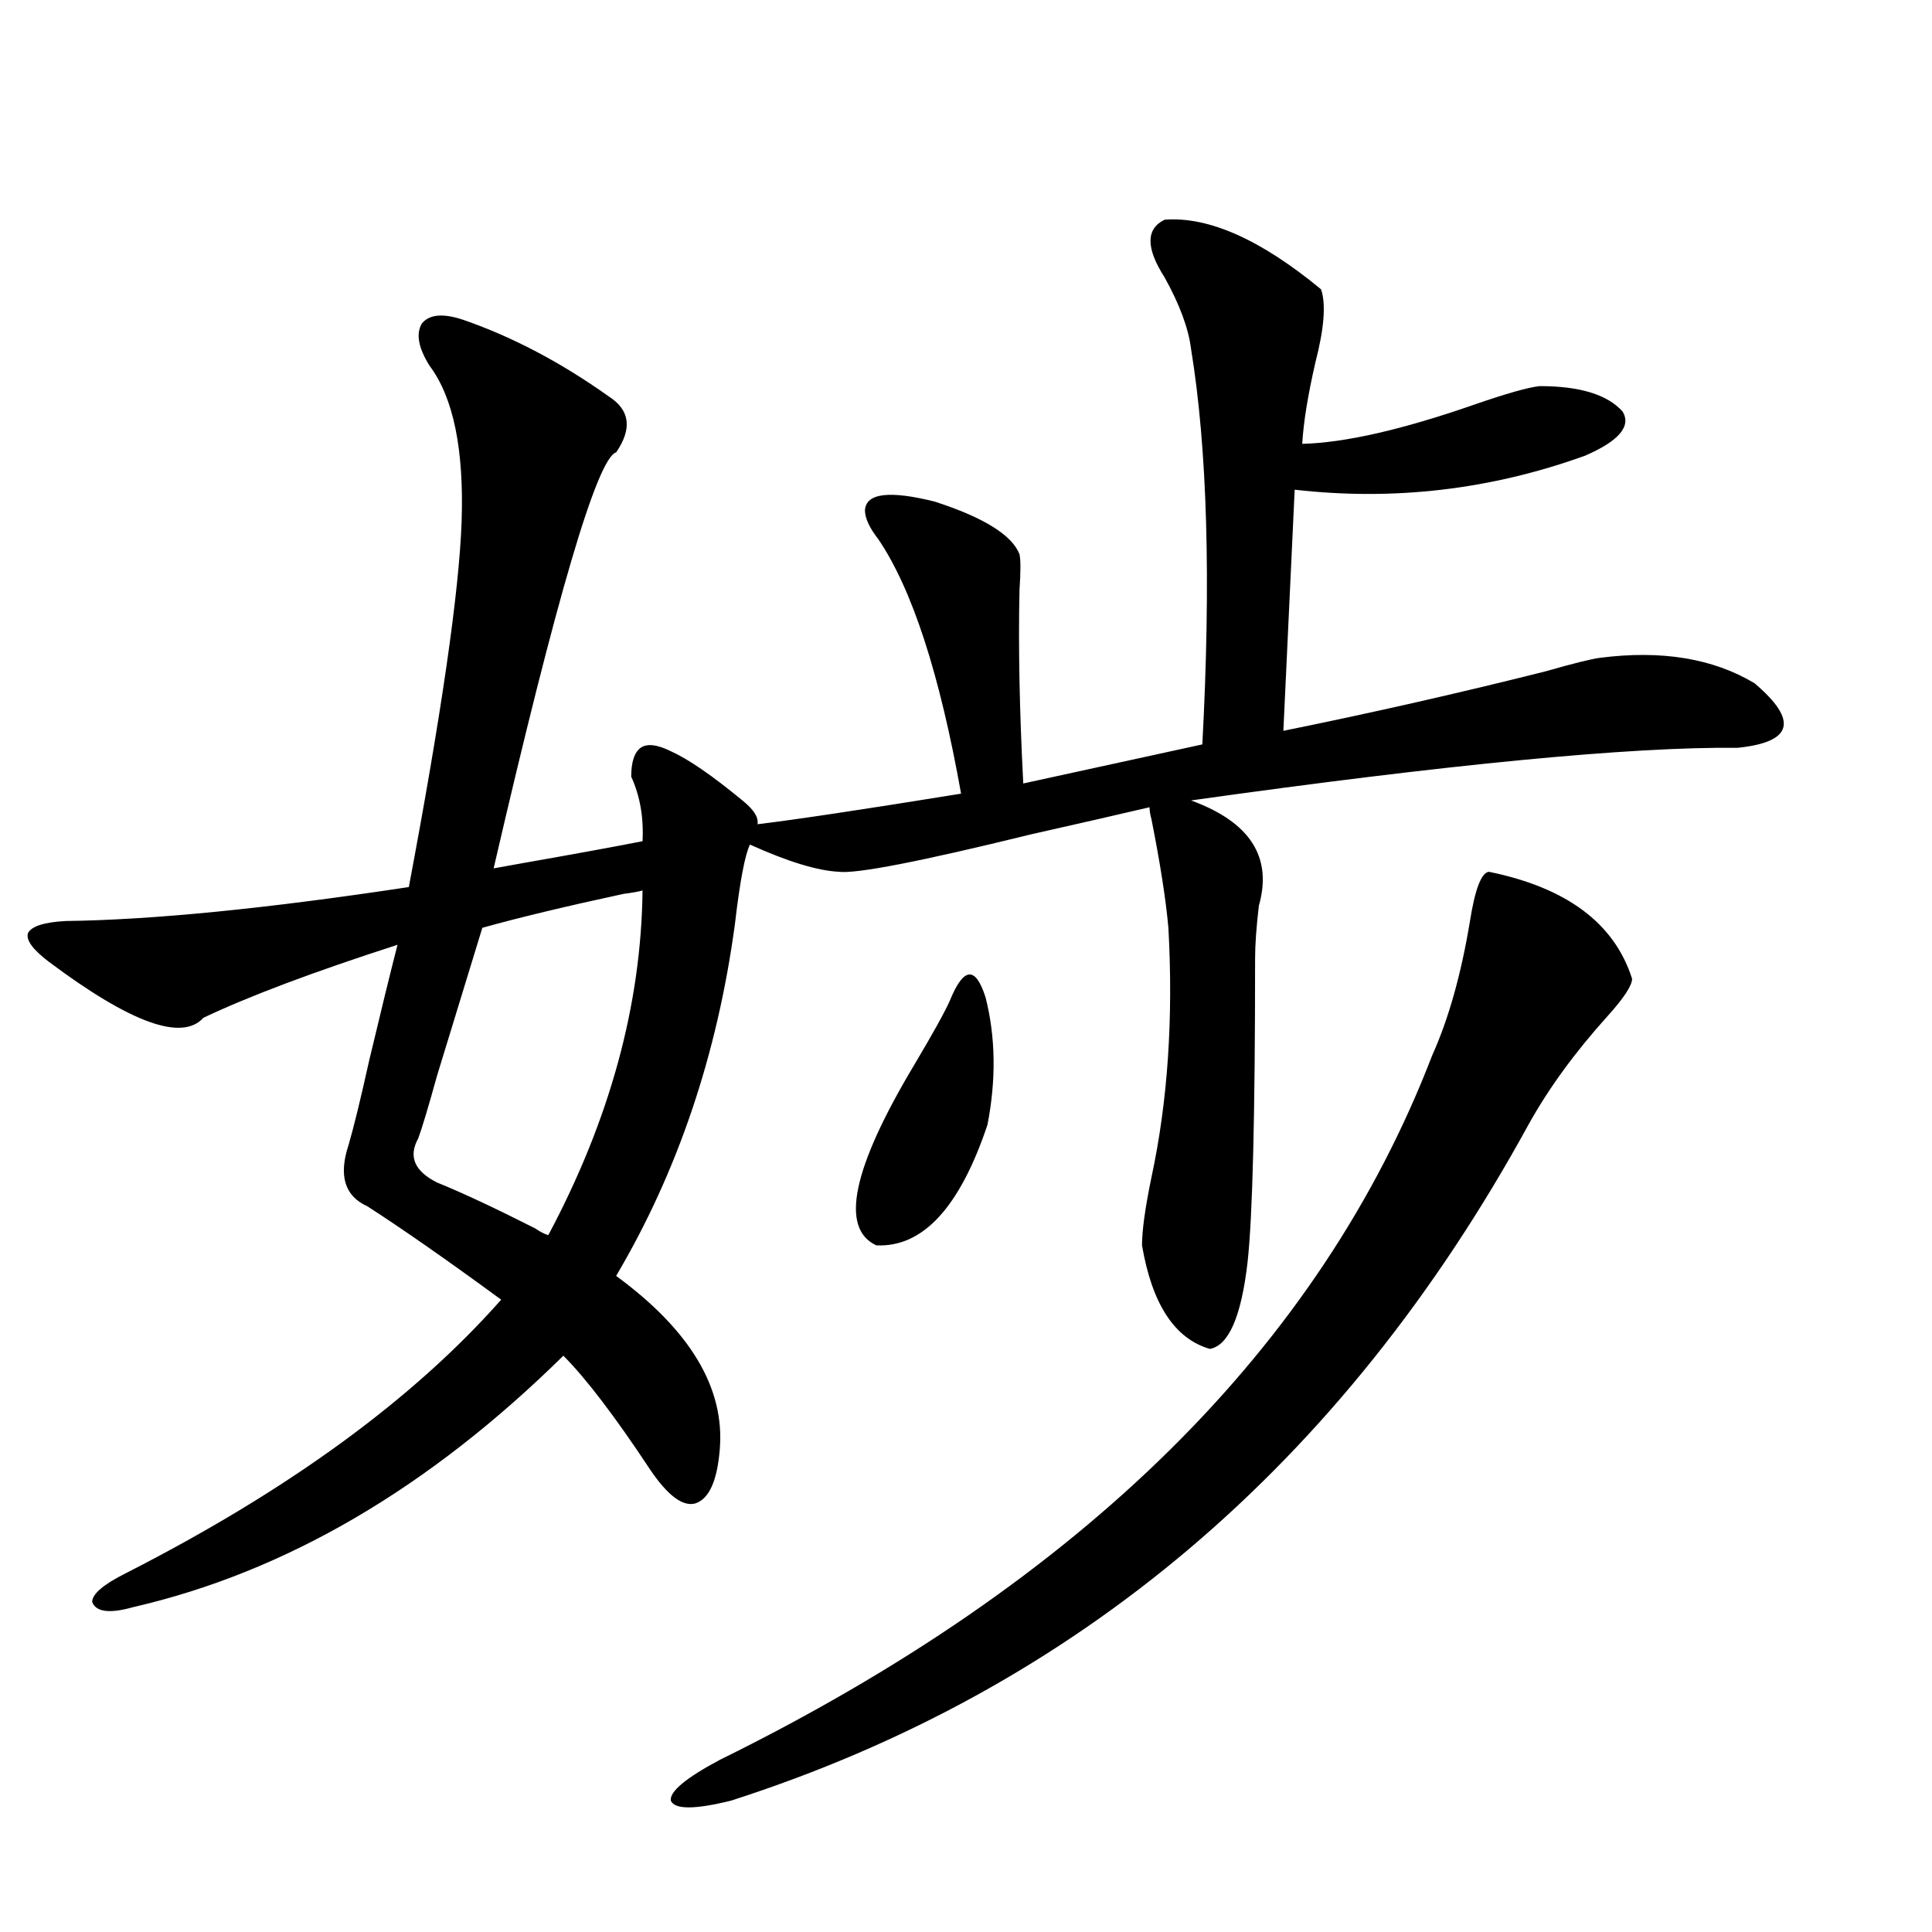 <?xml version="1.0" encoding="utf-8"?>
<!-- Generator: Adobe Illustrator 16.0.0, SVG Export Plug-In . SVG Version: 6.00 Build 0)  -->
<!DOCTYPE svg PUBLIC "-//W3C//DTD SVG 1.1//EN" "http://www.w3.org/Graphics/SVG/1.1/DTD/svg11.dtd">
<svg version="1.1" id="图层_1" xmlns="http://www.w3.org/2000/svg" xmlns:xlink="http://www.w3.org/1999/xlink" x="0px" y="0px"
	 width="1000px" height="1000px" viewBox="0 0 1000 1000" enable-background="new 0 0 1000 1000" xml:space="preserve">
<path d="M239.896,165.582c25.365,8.789,50.396,21.973,75.12,39.551c11.052,7.031,12.348,16.699,3.902,29.004
	c-9.756,2.938-30.898,74.707-63.413,215.332c3.247-0.577,8.125-1.456,14.634-2.637c26.661-4.683,47.469-8.487,62.438-11.426
	c0.641-12.305-1.311-23.429-5.854-33.398c0-7.608,1.616-12.593,4.878-14.941c3.247-2.335,8.445-1.758,15.609,1.758
	c9.101,4.106,21.463,12.606,37.072,25.488c5.854,4.696,8.445,8.789,7.805,12.305c19.512-2.335,54.633-7.608,105.363-15.82
	c-11.066-62.101-25.365-106.046-42.926-131.836c-4.558-5.851-6.829-10.835-6.829-14.941c0.641-8.789,12.683-10.245,36.097-4.395
	c25.365,8.212,39.999,17.29,43.901,27.246c0.641,2.938,0.641,9.091,0,18.457c-0.655,29.306,0,62.704,1.951,100.195l92.681-20.215
	c4.543-84.952,2.592-153.219-5.854-204.785c-1.311-10.547-5.854-22.852-13.658-36.914c-9.756-15.23-9.756-25.187,0-29.883
	c22.759-1.758,49.755,10.258,80.974,36.035c2.592,7.621,1.616,20.215-2.927,37.793c-3.902,17.001-6.188,31.063-6.829,42.188
	c22.104-0.577,51.706-7.32,88.778-20.215c16.905-5.851,28.292-9.078,34.146-9.668c20.808,0,35.121,4.395,42.926,13.184
	c4.543,7.621-1.951,15.243-19.512,22.852c-48.779,17.578-98.869,23.441-150.24,17.578l-5.854,124.805
	c46.173-9.366,91.37-19.624,135.606-30.762c14.299-4.093,23.734-6.44,28.292-7.031c31.859-4.093,58.535,0.302,79.998,13.184
	c22.759,19.336,19.832,30.474-8.78,33.398c-55.288-0.577-149.6,8.501-282.92,27.246c30.563,11.138,42.271,29.306,35.121,54.492
	c-1.311,11.138-1.951,20.215-1.951,27.246c0,81.45-1.311,133.896-3.902,157.324c-3.262,28.125-9.756,43.066-19.512,44.824
	c-18.216-5.273-29.923-23.14-35.121-53.613c0-7.608,1.616-19.336,4.878-35.156c8.445-39.249,11.372-82.315,8.78-129.199
	c-1.311-14.64-4.237-33.398-8.78-56.25c-0.655-2.335-0.976-4.395-0.976-6.152c-14.969,3.516-35.456,8.212-61.462,14.063
	c-57.239,14.063-90.409,20.517-99.51,19.336c-11.066-0.577-26.341-5.273-45.853-14.063c-2.606,5.273-5.213,19.048-7.805,41.309
	c-9.115,67.388-29.603,128.032-61.462,181.934c38.368,28.125,56.249,58.008,53.657,89.648c-1.311,16.411-5.533,25.79-12.683,28.125
	c-6.509,1.758-14.313-4.093-23.414-17.578c-18.216-27.534-33.17-47.159-44.877-58.887
	C222.001,770.27,147.856,813.638,69.169,831.793c-12.362,3.516-19.512,2.637-21.463-2.637c0-4.106,5.854-9.077,17.561-14.941
	c83.9-42.765,148.609-89.937,194.142-141.504c-27.972-20.503-51.065-36.612-69.267-48.34c-11.707-5.273-14.969-15.82-9.756-31.641
	c2.592-8.789,6.174-23.429,10.731-43.945c5.854-24.609,10.731-44.522,14.634-59.766c-43.581,14.063-77.071,26.669-100.485,37.793
	c-11.066,12.305-37.728,2.637-79.998-29.004c-8.46-6.44-12.042-11.426-10.731-14.941c1.951-3.516,8.445-5.562,19.512-6.152
	c44.877-0.577,104.053-6.44,177.557-17.578c16.905-89.648,26.006-152.628,27.316-188.965c1.296-37.491-4.237-64.449-16.585-80.859
	c-5.854-9.366-7.164-16.699-3.902-21.973C222.336,162.656,229.485,162.066,239.896,165.582z M332.577,460.895
	c-1.951,0.591-5.213,1.181-9.756,1.758c-29.923,6.454-54.313,12.305-73.169,17.578c-3.262,10.547-11.066,36.035-23.414,76.465
	c-4.558,16.411-7.805,27.246-9.756,32.52c-5.213,9.38-1.951,17.001,9.756,22.852c13.003,5.273,29.908,13.184,50.73,23.73
	c2.592,1.758,4.878,2.938,6.829,3.516C315.657,579.547,331.922,520.083,332.577,460.895z M770.615,451.227
	c40.319,8.212,65.029,26.669,74.145,55.371c0,3.516-4.237,9.97-12.683,19.336c-16.92,18.759-30.578,37.505-40.975,56.25
	C694.84,757.965,557.282,874.558,378.43,931.988c-18.871,4.683-29.268,4.683-31.219,0c-0.655-4.696,7.805-11.728,25.365-21.094
	c187.953-92.573,310.877-214.151,368.771-364.746c8.445-18.745,14.954-41.886,19.512-69.434
	C763.451,460.317,766.713,451.817,770.615,451.227z M491.598,518.023c7.149-17.578,13.323-18.155,18.536-1.758
	c5.198,20.517,5.519,42.489,0.976,65.918c-14.313,42.778-33.505,63.583-57.56,62.402c-18.871-8.789-12.362-39.839,19.512-93.164
	C482.817,535.024,488.991,523.888,491.598,518.023z"/>
</svg>
